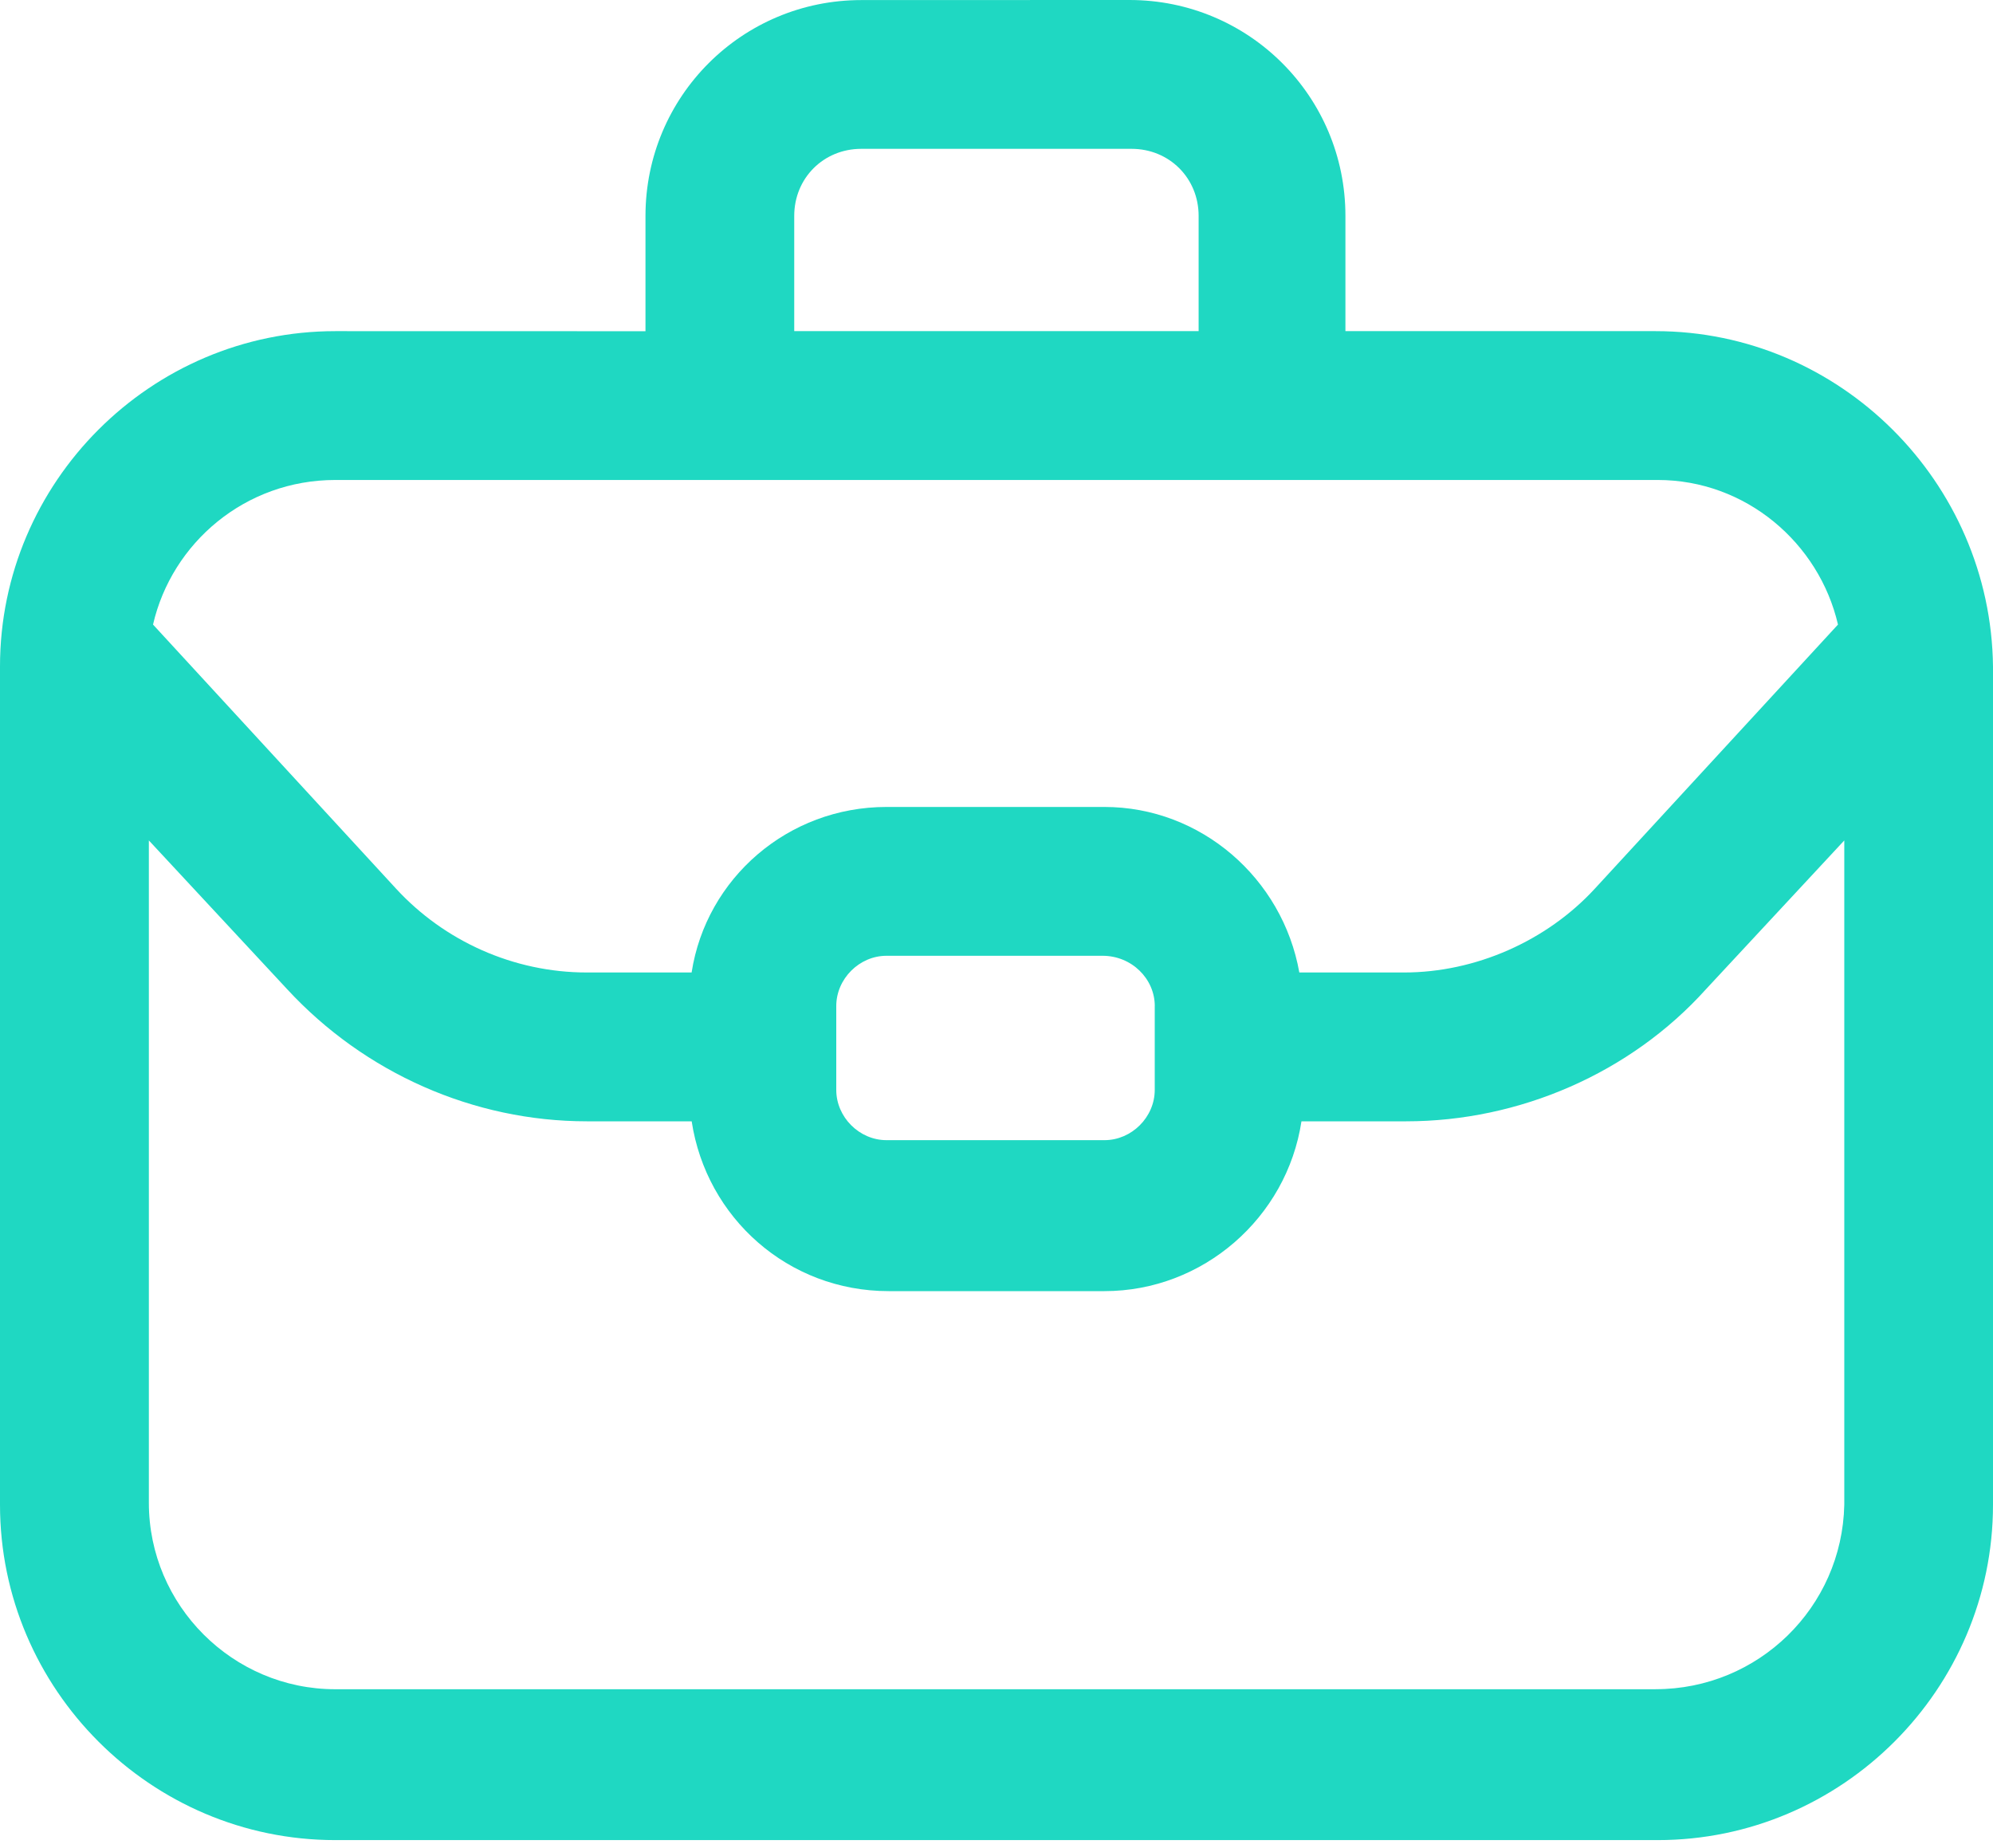 <?xml version="1.0" encoding="UTF-8"?> <svg xmlns="http://www.w3.org/2000/svg" width="55" height="51" viewBox="0 0 55 51" fill="none"><path d="M45.688 9.138H37.129V5.957C37.129 2.661 34.467 0 31.171 0L23.77 0.002C20.474 0.002 17.813 2.663 17.813 5.96V9.14L9.253 9.138C4.163 9.138 0 13.302 0 18.391V41.524C0 46.614 4.163 50.778 9.253 50.778H45.747C50.837 50.778 55 46.614 55 41.524V18.391C54.941 13.304 50.778 9.138 45.688 9.138H45.688ZM21.918 5.957C21.918 4.916 22.727 4.107 23.768 4.107H31.227C32.269 4.107 33.078 4.916 33.078 5.957V9.138H21.918L21.918 5.957ZM9.254 13.245H45.747C48.176 13.245 50.2 14.98 50.722 17.235L44.012 24.523C42.681 25.969 40.716 26.836 38.748 26.836H35.857C35.394 24.234 33.139 22.268 30.478 22.268H24.465C21.747 22.268 19.49 24.234 19.086 26.836H16.194C14.17 26.836 12.261 25.969 10.93 24.523L4.223 17.235C4.742 14.98 6.767 13.245 9.254 13.245ZM31.867 27.763V30.076C31.867 30.828 31.23 31.463 30.48 31.463H24.465C23.712 31.463 23.078 30.826 23.078 30.076V27.763C23.078 27.01 23.715 26.375 24.465 26.375H30.422C31.231 26.373 31.868 27.01 31.868 27.763H31.867ZM45.688 46.615H9.254C6.421 46.615 4.108 44.301 4.108 41.469V23.192L7.926 27.299C10.065 29.613 13.072 30.943 16.196 30.943H19.088C19.492 33.605 21.749 35.629 24.523 35.629H30.48C33.198 35.629 35.511 33.605 35.916 30.943H38.807C41.929 30.943 44.995 29.613 47.078 27.299L50.896 23.192V41.525C50.835 44.36 48.522 46.614 45.689 46.614L45.688 46.615Z" fill="#1FD8C2"></path></svg> 